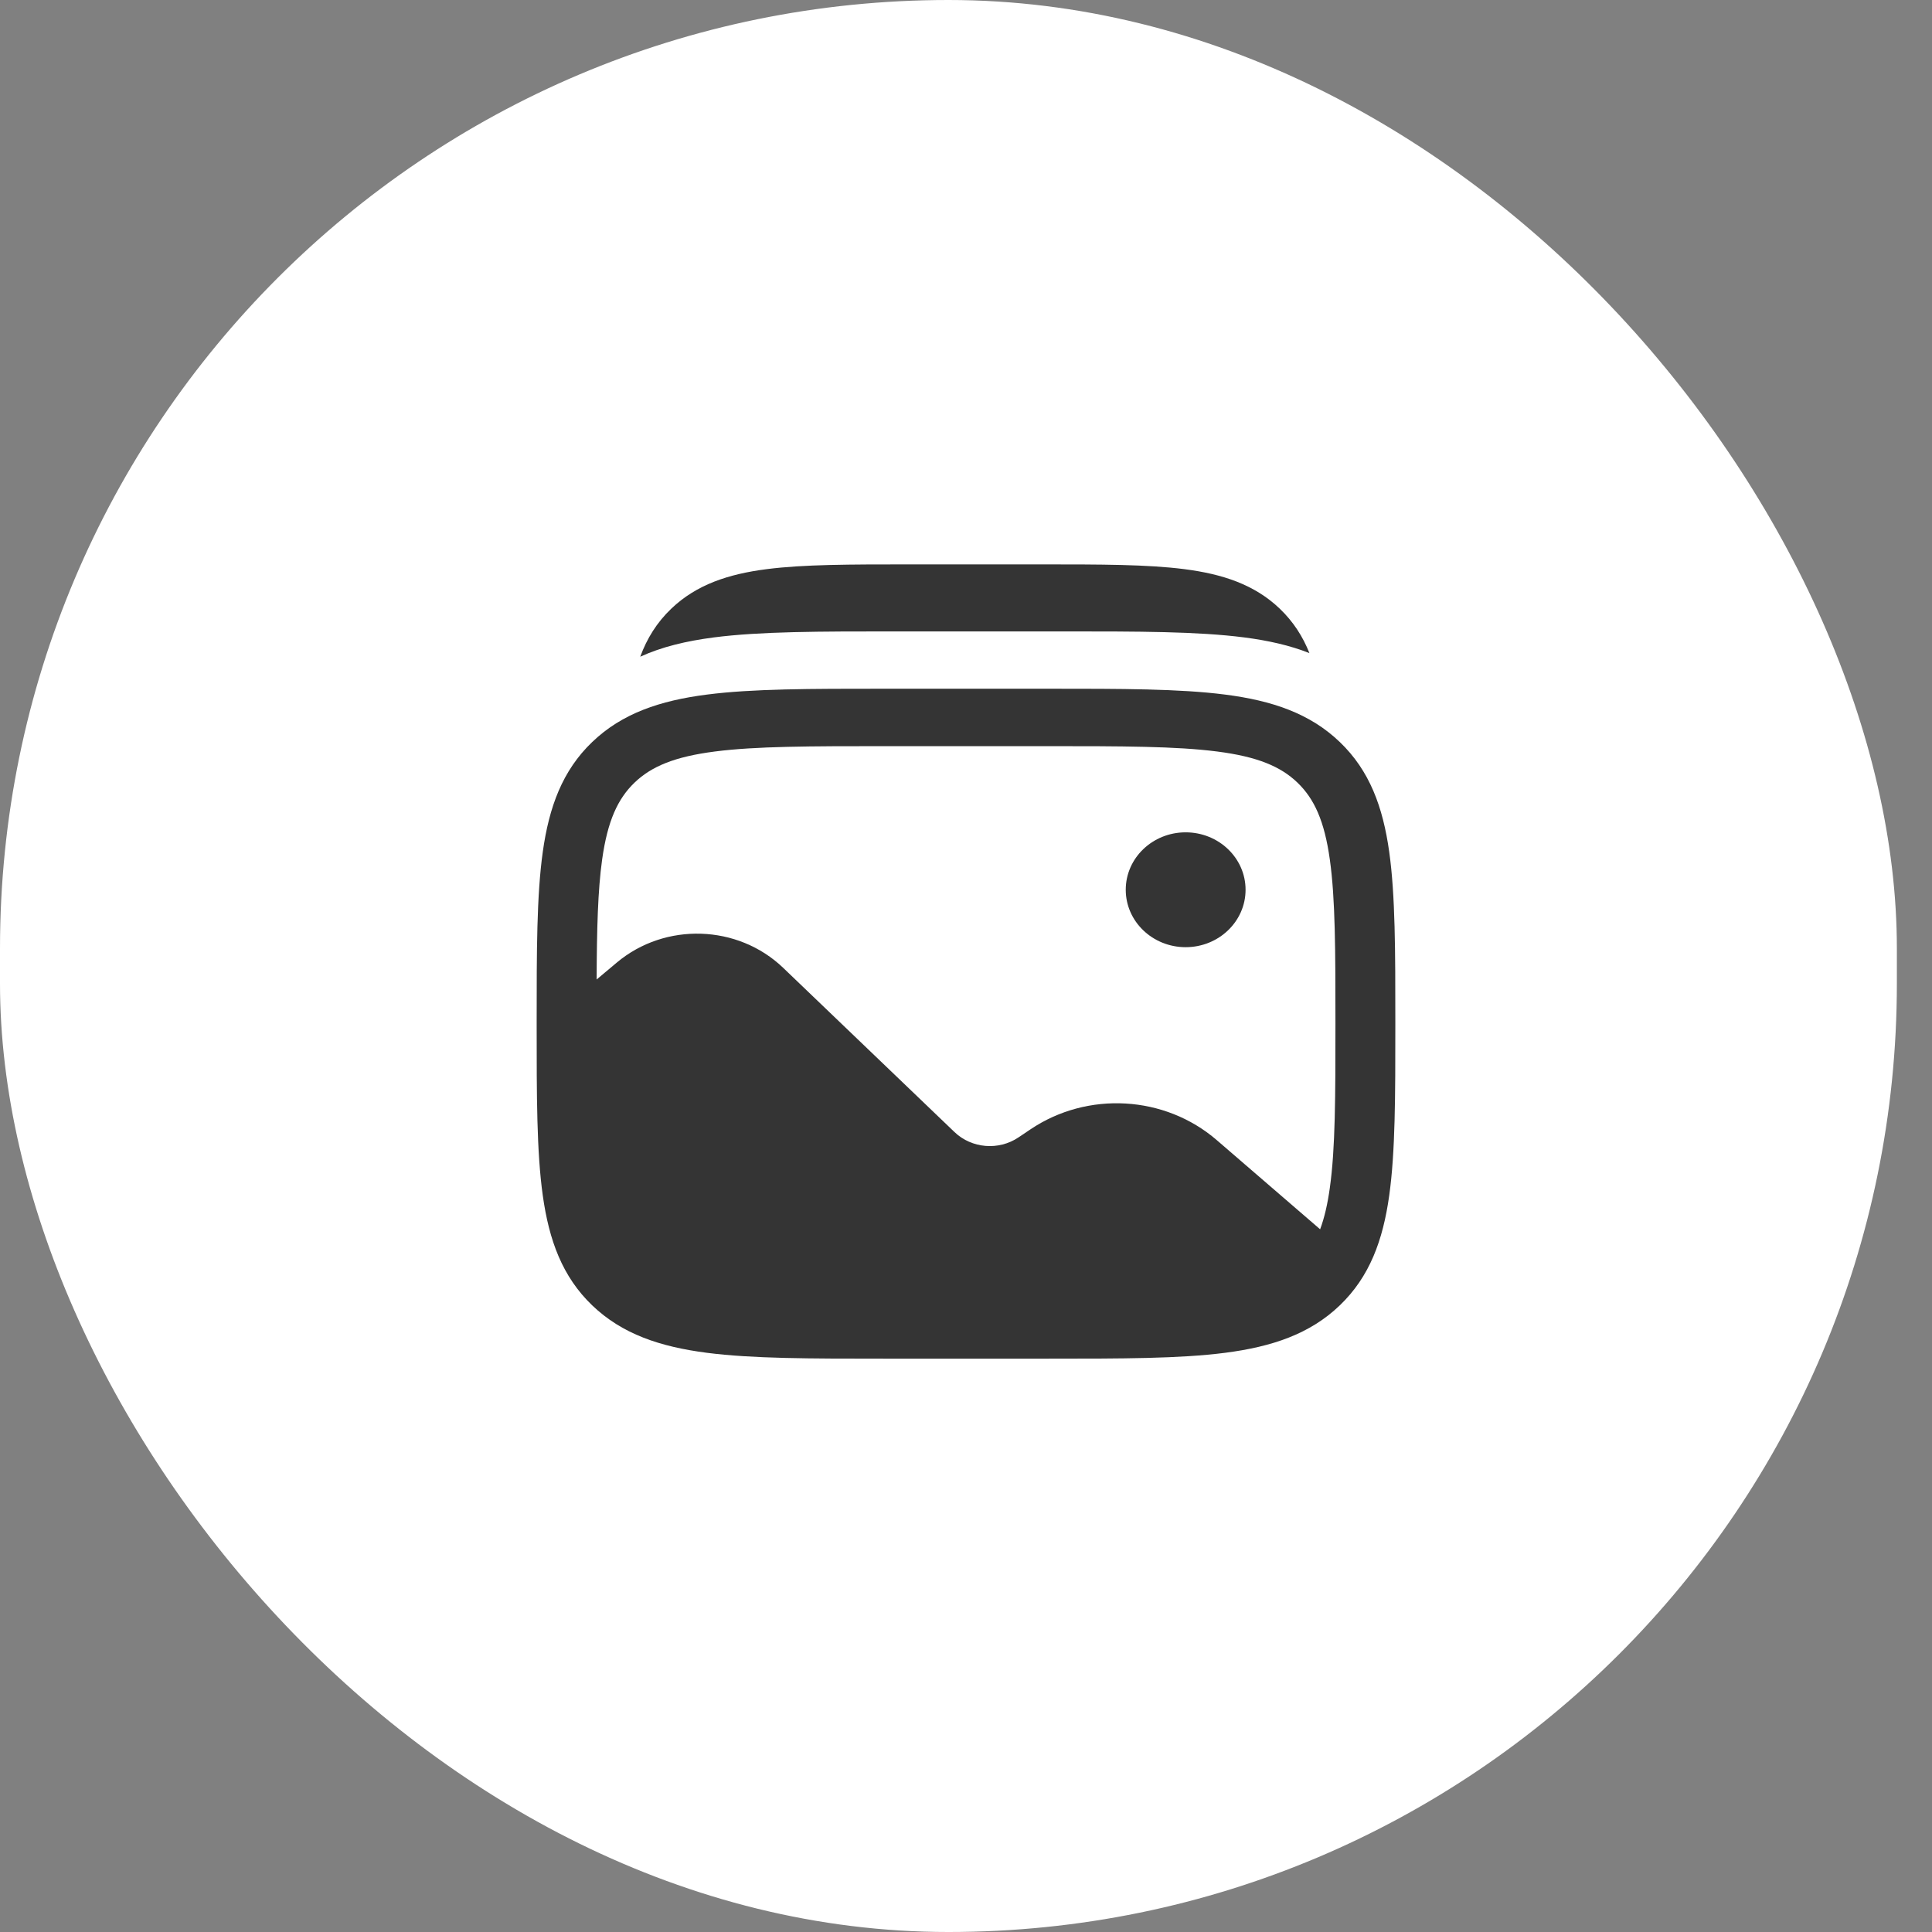 <svg width="54" height="54" viewBox="0 0 54 54" fill="none" xmlns="http://www.w3.org/2000/svg">
<rect x="0" y="0" width="54" height="54" fill="#808080" stroke="none"/>
<rect width="53.018" height="54" rx="26.509" fill="white"/>
<path d="M34.814 24.869C34.814 25.755 34.064 26.474 33.139 26.474C32.215 26.474 31.465 25.755 31.465 24.869C31.465 23.982 32.215 23.264 33.139 23.264C34.064 23.264 34.814 23.982 34.814 24.869Z" fill="#343434"/>
<path fill-rule="evenodd" clip-rule="evenodd" d="M34.244 19.414C32.972 19.25 31.347 19.25 29.296 19.25H24.704C22.653 19.25 21.028 19.25 19.756 19.414C18.448 19.582 17.388 19.938 16.553 20.739C15.718 21.539 15.347 22.555 15.171 23.809C15 25.028 15 26.586 15 28.552V28.673C15 30.639 15 32.197 15.171 33.416C15.347 34.67 15.718 35.685 16.553 36.486C17.388 37.287 18.448 37.642 19.756 37.811C21.028 37.975 22.653 37.975 24.704 37.975H29.296C31.347 37.975 32.972 37.975 34.244 37.811C35.552 37.642 36.612 37.287 37.447 36.486C38.282 35.685 38.653 34.67 38.829 33.416C39 32.197 39 30.639 39 28.673V28.552C39 26.586 39 25.028 38.829 23.809C38.653 22.555 38.282 21.539 37.447 20.739C36.612 19.938 35.552 19.582 34.244 19.414ZM19.98 21.005C18.857 21.149 18.209 21.421 17.737 21.873C17.265 22.326 16.981 22.947 16.83 24.023C16.709 24.887 16.682 25.966 16.676 27.377L17.241 26.903C18.59 25.772 20.623 25.837 21.891 27.052L26.679 31.642C27.159 32.101 27.913 32.164 28.468 31.79L28.801 31.566C30.398 30.491 32.558 30.615 34.008 31.866L36.898 34.359C37.016 34.042 37.105 33.664 37.169 33.202C37.324 32.102 37.326 30.653 37.326 28.612C37.326 26.572 37.324 25.122 37.169 24.023C37.019 22.947 36.735 22.326 36.263 21.873C35.791 21.421 35.144 21.149 34.02 21.005C32.873 20.857 31.361 20.855 29.233 20.855H24.767C22.639 20.855 21.127 20.857 19.98 21.005Z" fill="#343434"/>
<path d="M33.103 15.908C32.071 15.775 30.757 15.775 29.12 15.775H25.412C23.775 15.775 22.461 15.775 21.429 15.908C20.361 16.045 19.47 16.337 18.763 17.012C18.356 17.401 18.081 17.849 17.895 18.355C18.5 18.078 19.184 17.916 19.952 17.816C21.253 17.648 22.916 17.648 25.015 17.648H29.713C31.812 17.648 33.474 17.648 34.776 17.816C35.447 17.903 36.053 18.038 36.599 18.255C36.414 17.79 36.149 17.376 35.769 17.012C35.062 16.337 34.171 16.045 33.103 15.908Z" fill="#343434"/>
</svg>
